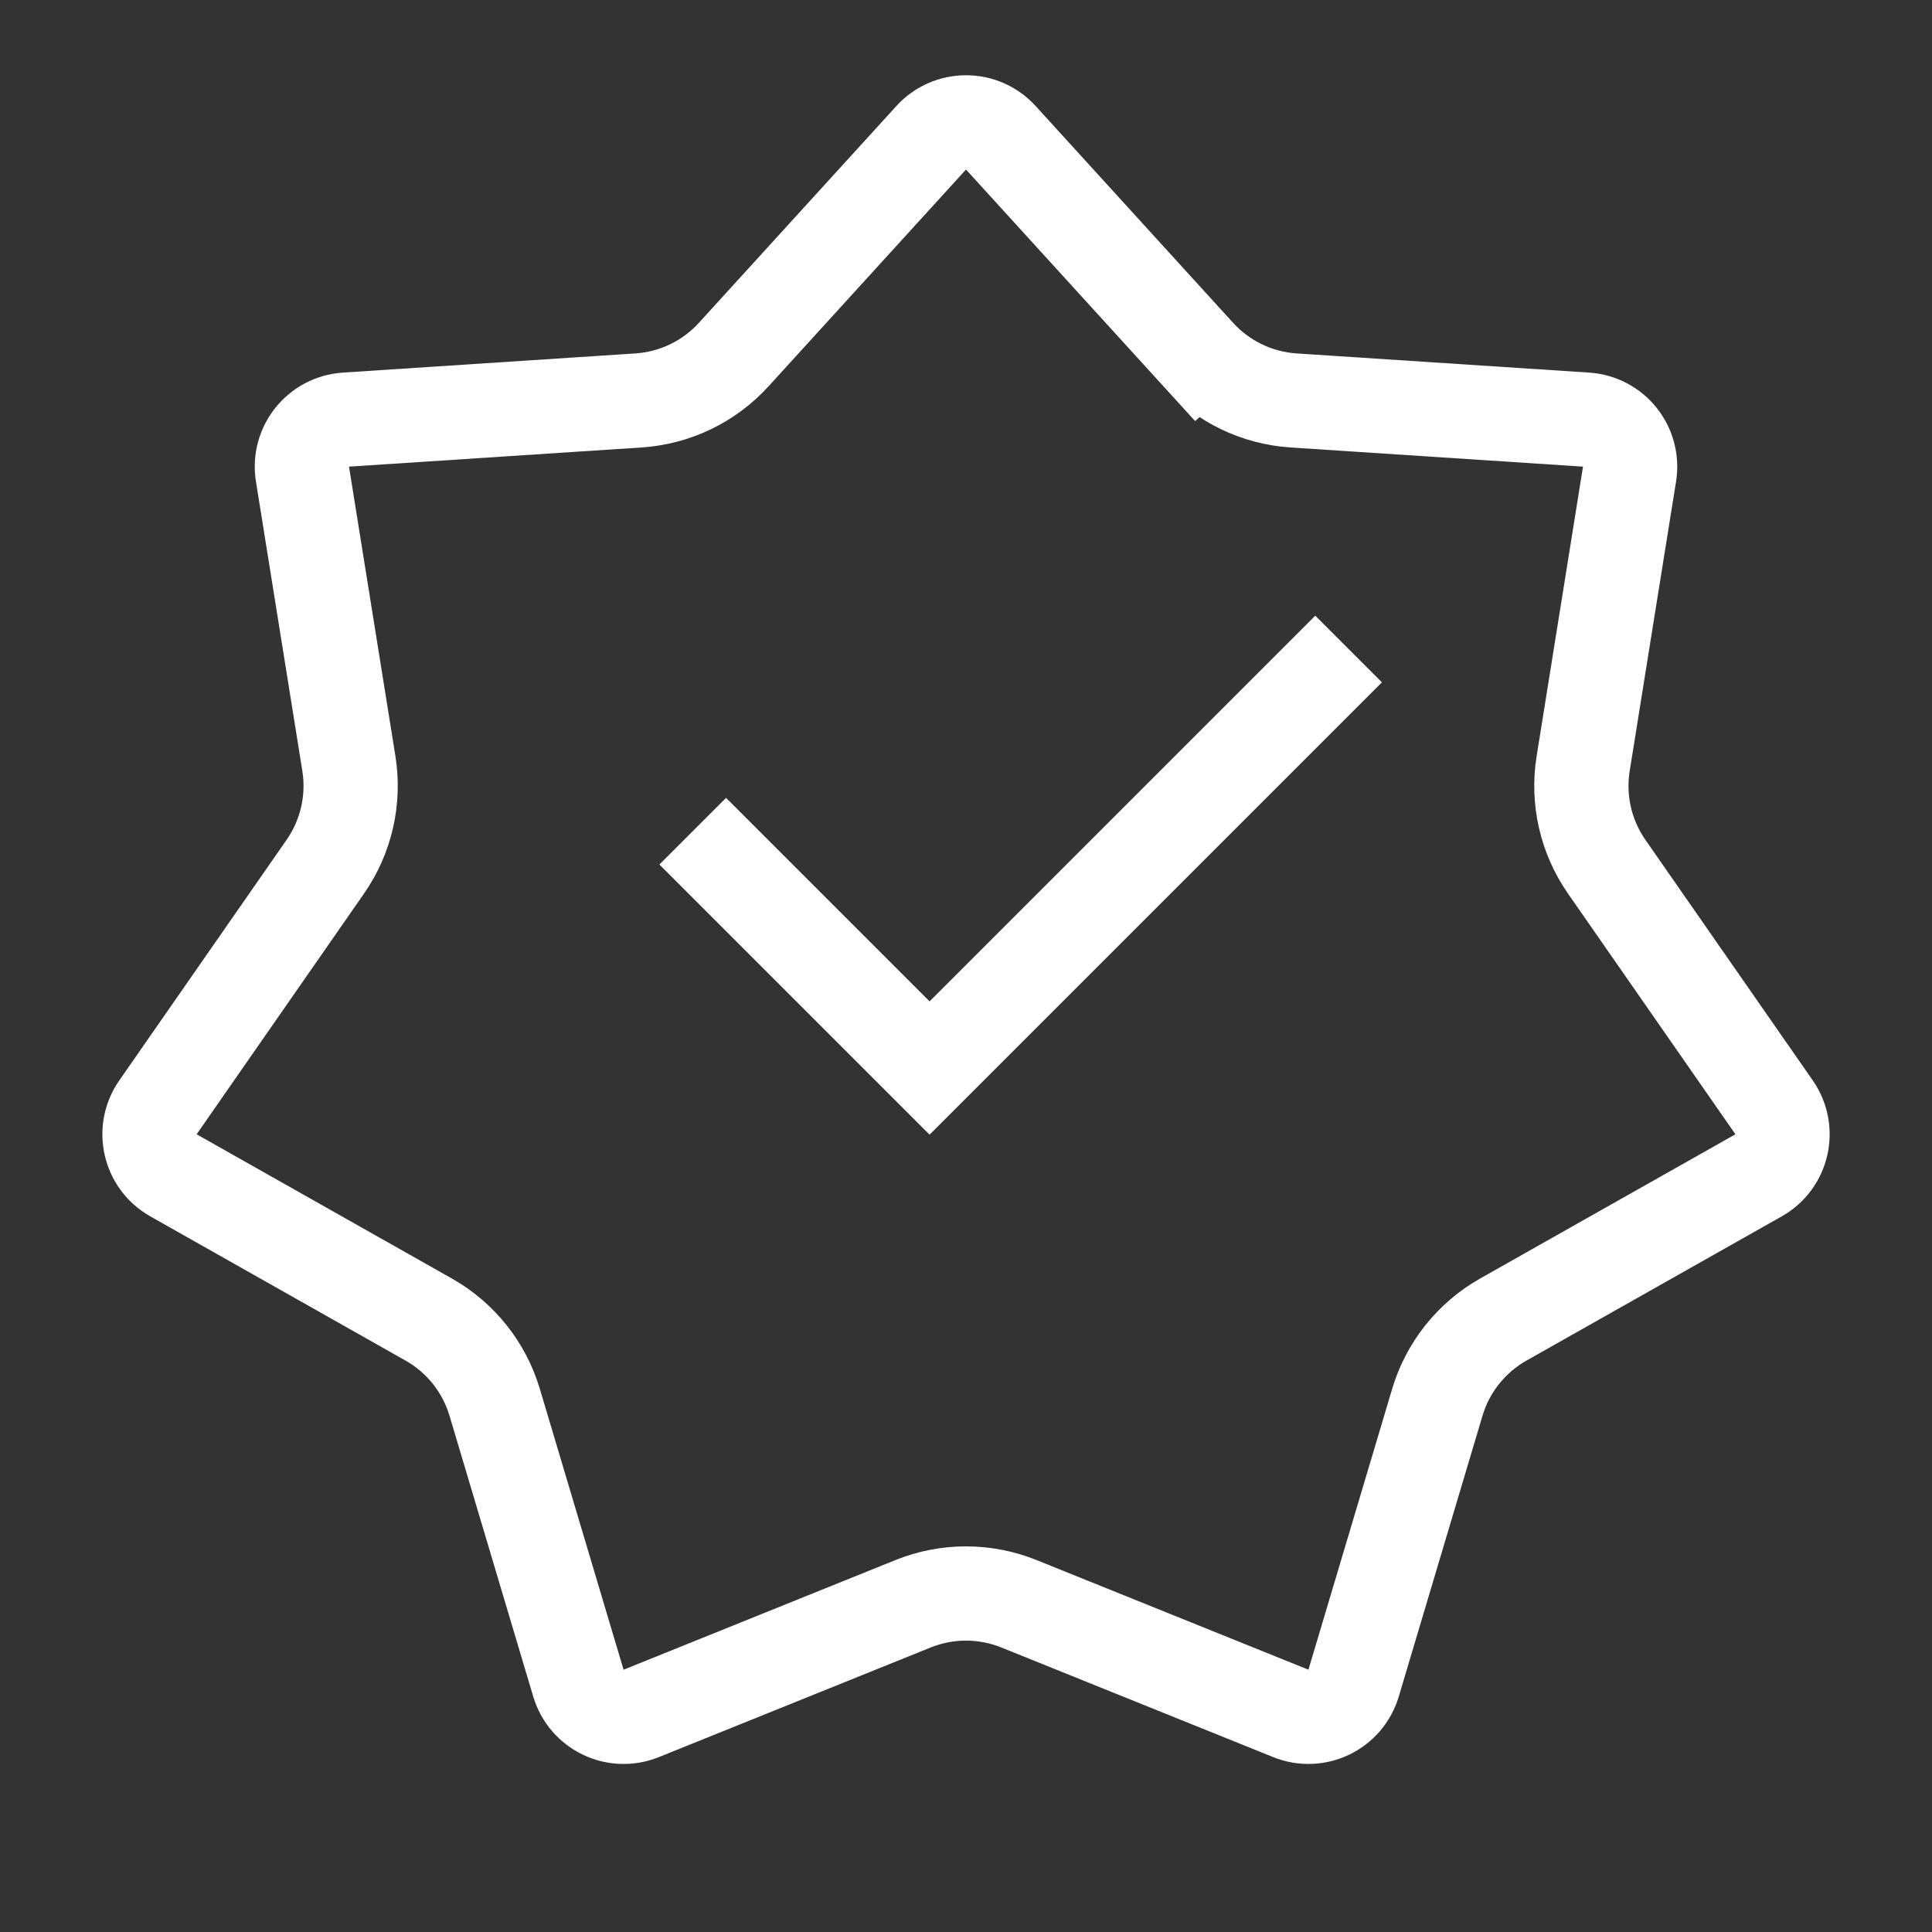 <svg width="41" height="41" viewBox="0 0 41 41" fill="none" xmlns="http://www.w3.org/2000/svg">
<rect x="0" y="0" width="41" height="41" fill="#333333" stroke="none"/>
<path d="M19.761 2.924C20.157 2.488 20.843 2.488 21.239 2.924L25.429 7.524L26.168 6.851L25.429 7.524C25.951 8.098 26.676 8.447 27.451 8.498L33.659 8.905C34.247 8.944 34.674 9.479 34.581 10.061L33.597 16.205C33.474 16.971 33.653 17.755 34.096 18.392L37.649 23.5C37.985 23.984 37.833 24.652 37.32 24.942L31.902 28.003C31.227 28.385 30.725 29.013 30.503 29.757L28.725 35.72C28.556 36.284 27.939 36.581 27.393 36.361L21.622 34.034C20.902 33.744 20.098 33.744 19.378 34.034L13.608 36.361C13.061 36.581 12.444 36.284 12.275 35.72L10.497 29.757C10.275 29.013 9.774 28.385 9.098 28.003L3.681 24.942C3.168 24.652 3.015 23.984 3.352 23.5L6.904 18.392C7.347 17.755 7.526 16.971 7.404 16.205L6.419 10.061C6.326 9.479 6.753 8.944 7.341 8.905L13.55 8.498C14.324 8.447 15.049 8.098 15.571 7.524L19.761 2.924Z" stroke="white" stroke-width="2"/>
<path d="M14.701 17.639L19.727 22.665L28.619 13.773" stroke="white" stroke-width="2"/>
</svg>
